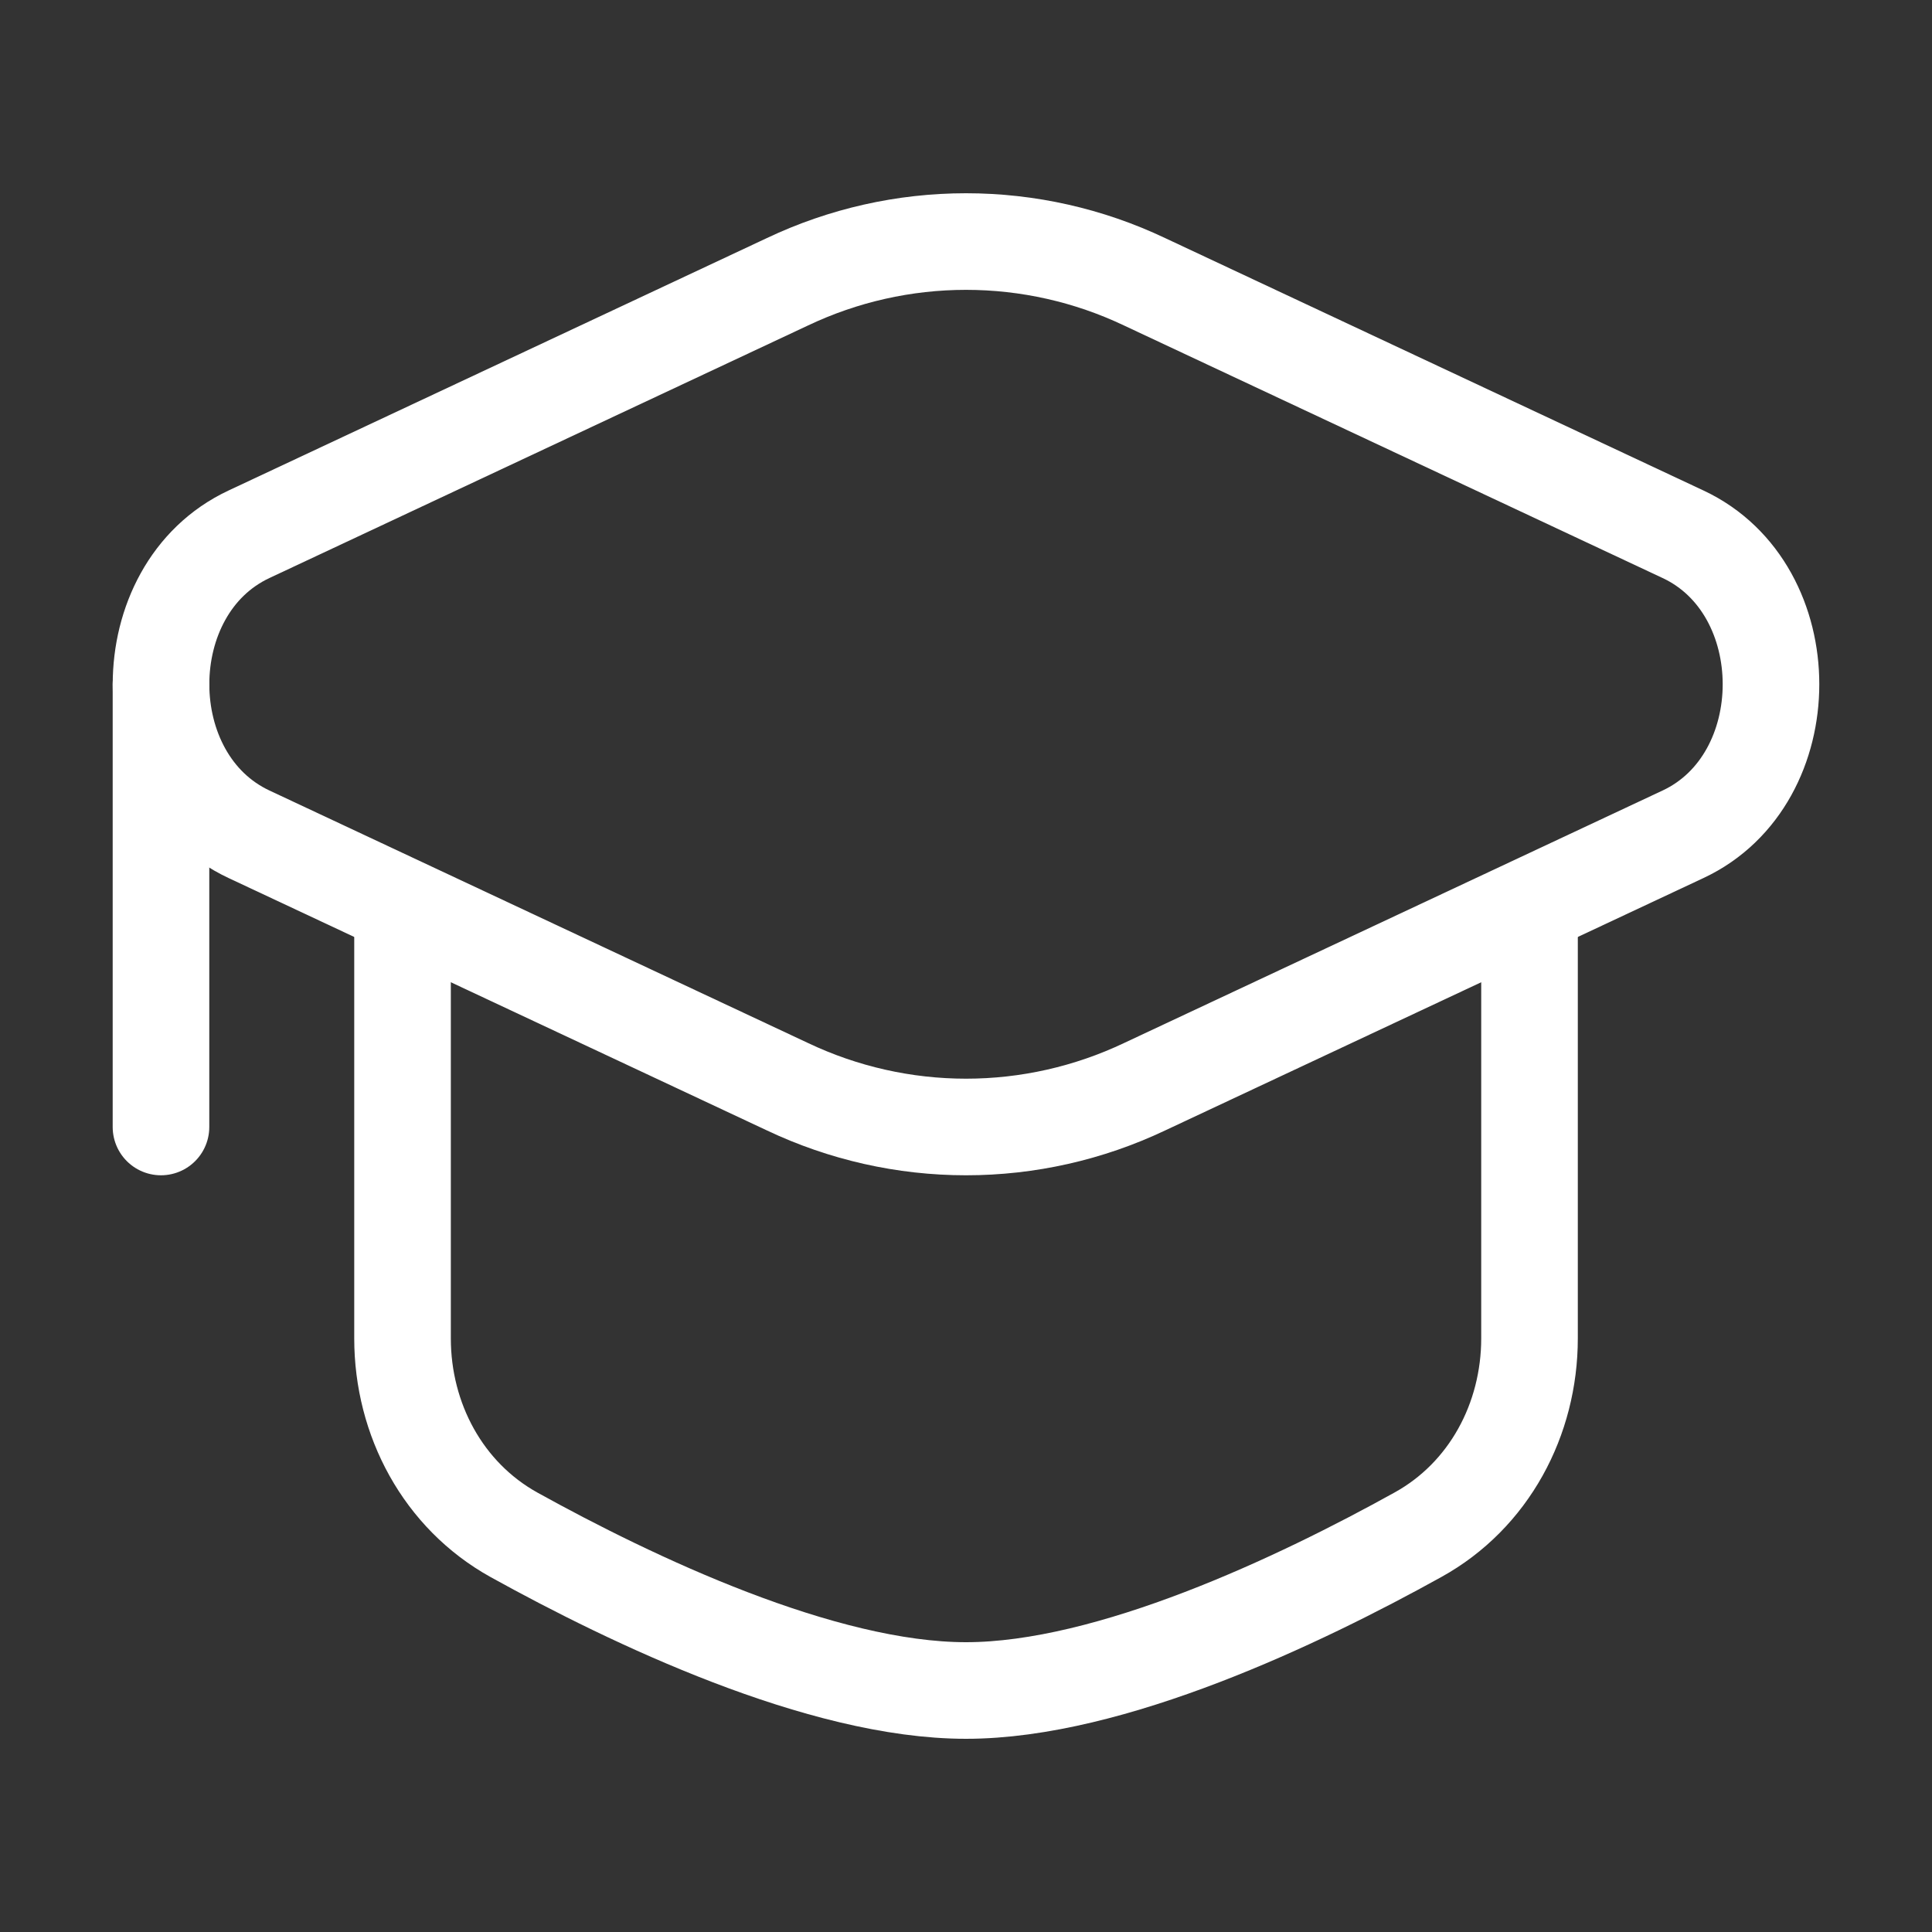 <?xml version="1.0" encoding="UTF-8"?> <svg xmlns="http://www.w3.org/2000/svg" width="40" height="40" viewBox="0 0 40 40" fill="none"><rect x="0" y="0" width="40" height="40" fill="#333333" stroke="none"/><path d="M16.305 5.833C17.46 5.285 18.722 5.001 20 5.001C21.278 5.001 22.541 5.285 23.695 5.833L34.847 11.062C37.273 12.198 37.273 16.135 34.847 17.272L23.697 22.5C22.542 23.048 21.279 23.333 20.001 23.333C18.723 23.333 17.46 23.048 16.305 22.5L5.154 17.272C2.727 16.135 2.727 12.198 5.154 11.062L16.305 5.833Z" stroke="white" stroke-width="2"></path><path d="M3.333 14.167V23.333M31.667 19.167V27.708C31.667 29.388 30.828 30.962 29.358 31.775C26.91 33.133 22.994 35 20 35C17.007 35 13.09 33.132 10.642 31.777C9.174 30.962 8.334 29.388 8.334 27.71V19.167" stroke="white" stroke-width="2" stroke-linecap="round"></path></svg> 